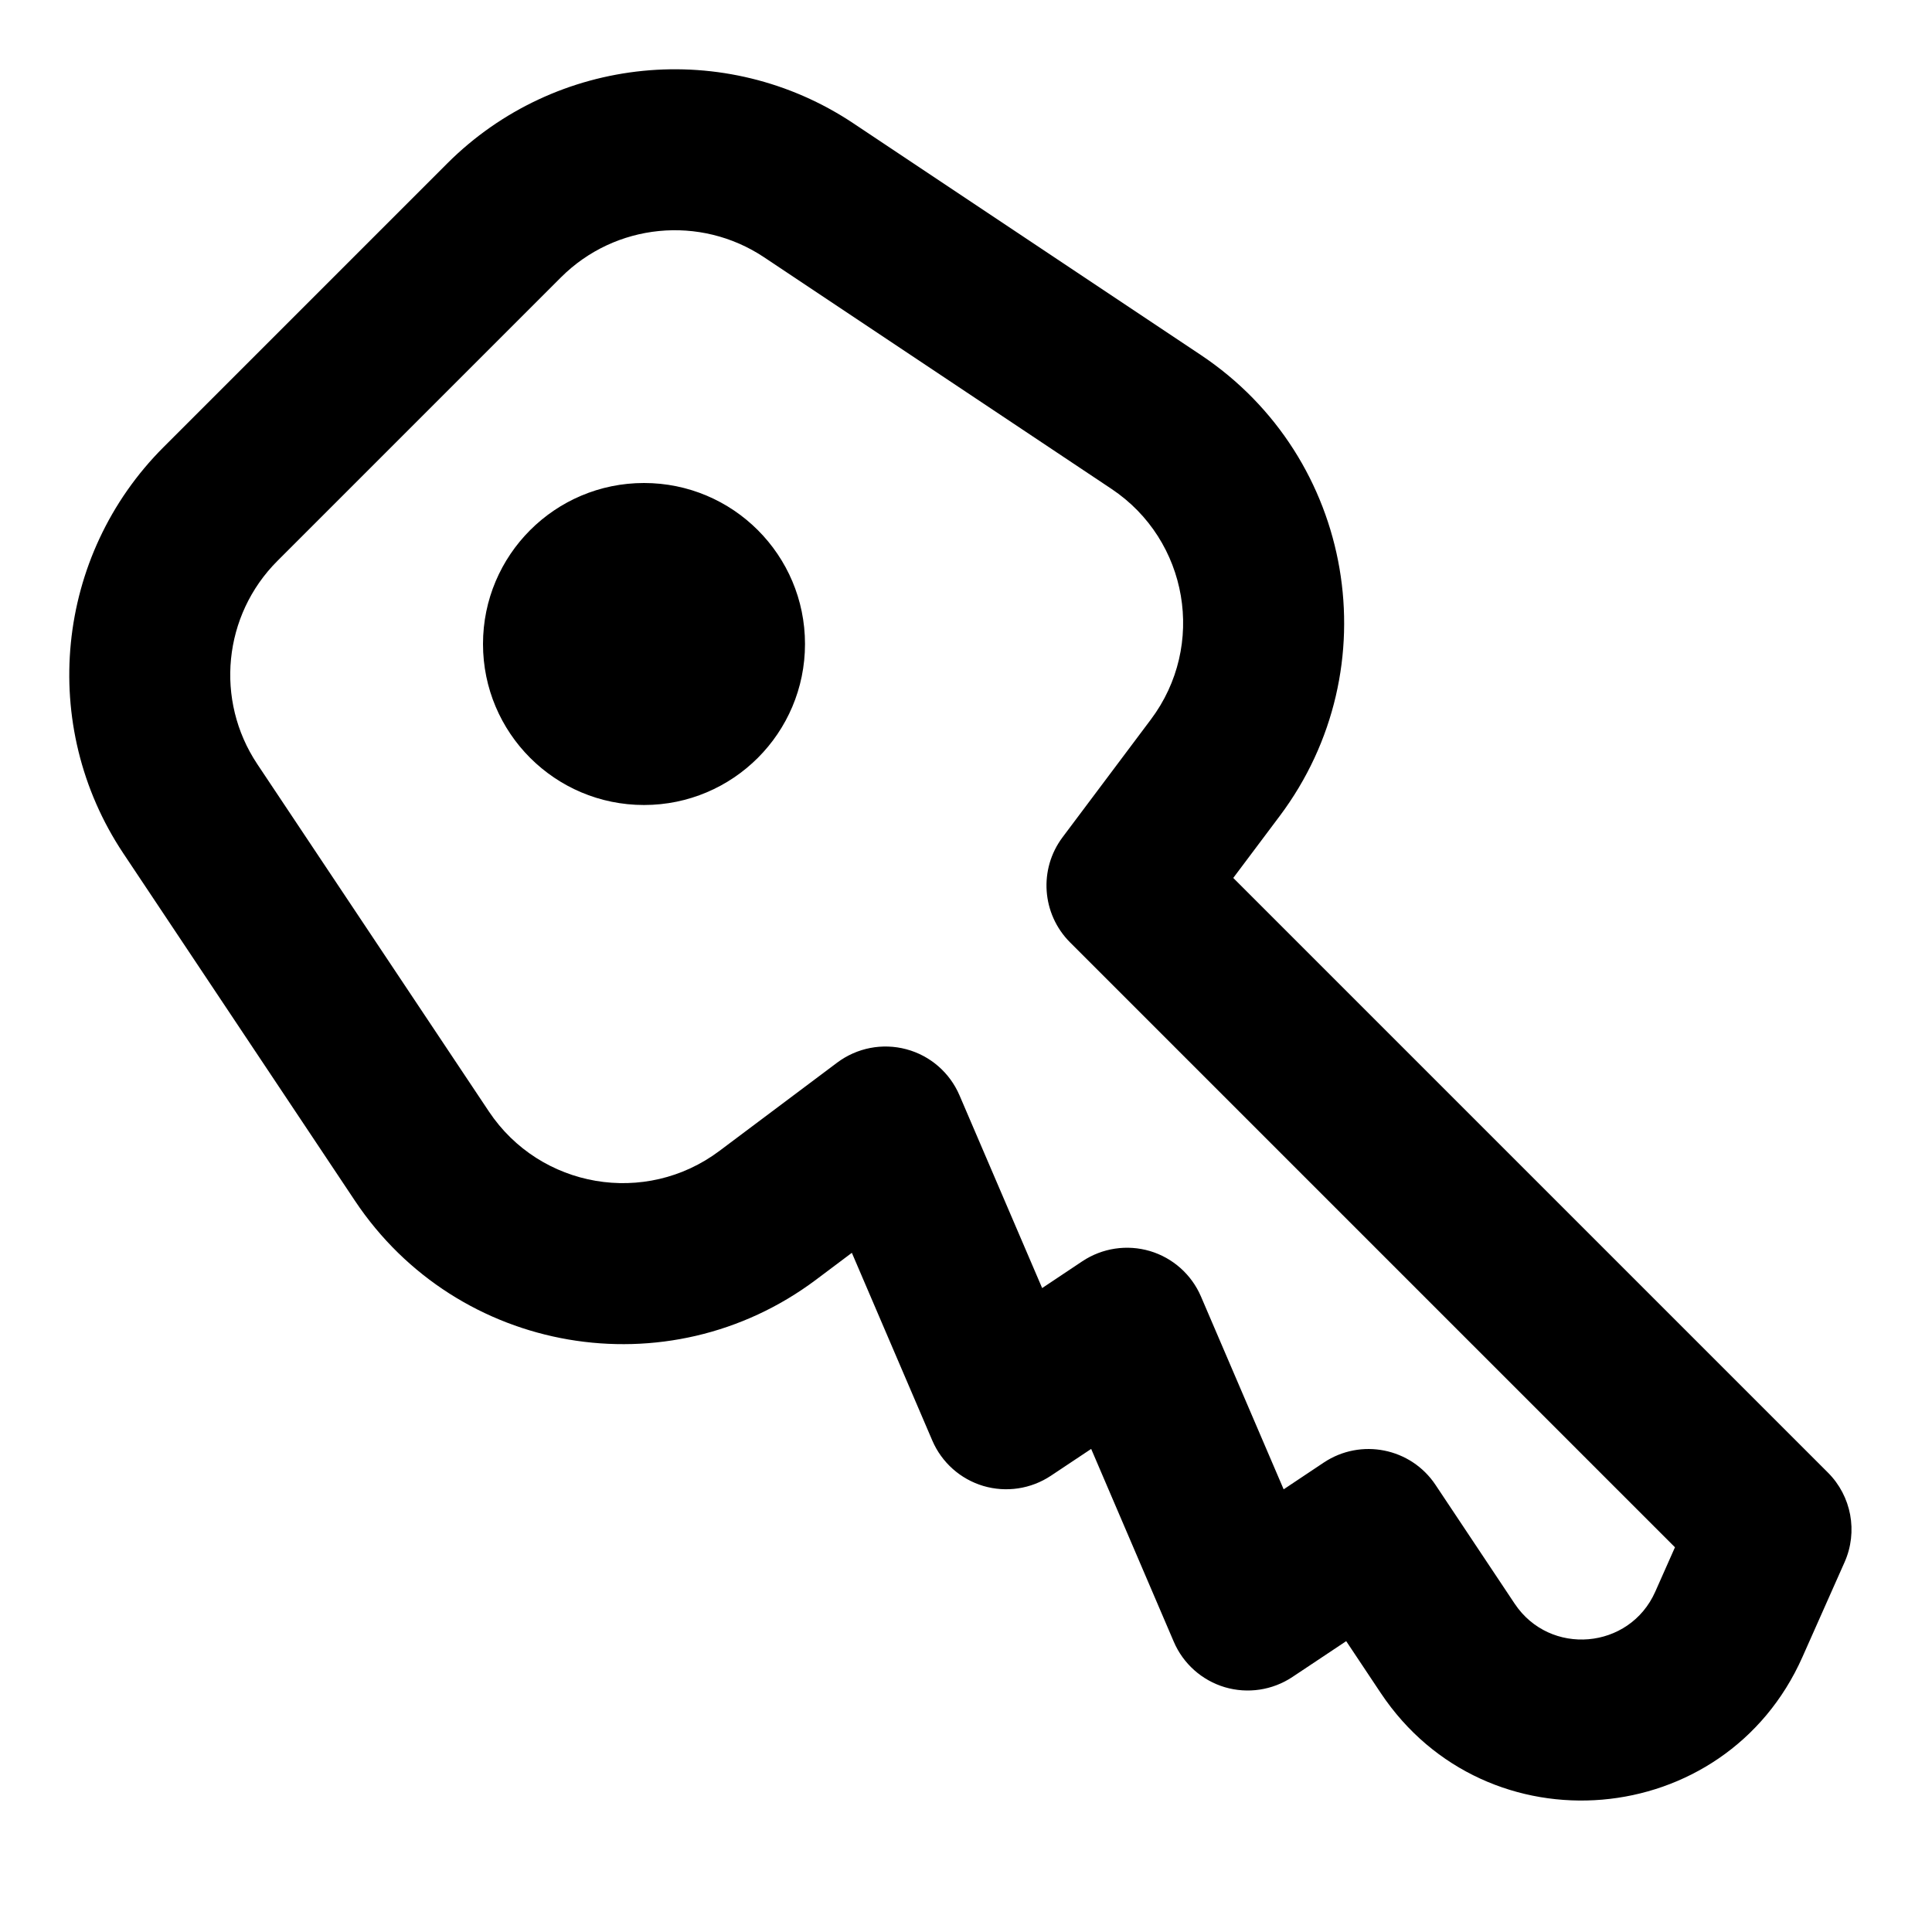<?xml version="1.0" encoding="utf-8"?><!-- Скачано с сайта svg4.ru / Downloaded from svg4.ru -->
<svg width="800px" height="800px" viewBox="0 0 24 24" fill="none" xmlns="http://www.w3.org/2000/svg">
<path fill-rule="evenodd" clip-rule="evenodd" d="M13.807 6.073C14.762 6.71 14.986 8.019 14.297 8.937L13.2 10.4C12.901 10.798 12.941 11.355 13.293 11.707L20.807 19.221L20.562 19.773C20.242 20.493 19.253 20.577 18.816 19.922L17.832 18.445C17.526 17.986 16.905 17.862 16.445 18.168L15.946 18.501L14.919 16.106C14.802 15.833 14.57 15.626 14.285 15.541C14 15.457 13.693 15.503 13.445 15.668L12.946 16.001L11.919 13.606C11.798 13.324 11.555 13.113 11.258 13.034C10.962 12.955 10.646 13.016 10.4 13.2L8.937 14.297C8.019 14.986 6.71 14.762 6.073 13.807L3.196 9.492C2.667 8.698 2.772 7.642 3.446 6.968L6.968 3.446C7.642 2.772 8.698 2.667 9.492 3.196L13.807 6.073ZM16.055 20.832L16.723 20.387L17.152 21.031C18.464 22.998 21.43 22.746 22.39 20.585L22.914 19.406C23.082 19.028 23 18.585 22.707 18.293L15.32 10.906L15.897 10.137C17.275 8.3 16.827 5.683 14.916 4.409L10.601 1.532C9.015 0.475 6.902 0.684 5.554 2.032L2.032 5.554C0.684 6.902 0.475 9.015 1.532 10.601L4.409 14.916C5.683 16.827 8.3 17.275 10.137 15.897L10.582 15.563L11.581 17.894C11.698 18.167 11.93 18.374 12.215 18.459C12.5 18.543 12.807 18.497 13.055 18.332L13.555 17.999L14.581 20.394C14.698 20.667 14.93 20.874 15.215 20.959C15.5 21.043 15.807 20.997 16.055 20.832ZM8 10C9.105 10 10 9.105 10 8C10 6.895 9.105 6 8 6C6.895 6 6 6.895 6 8C6 9.105 6.895 10 8 10Z" fill="#000000"/>
</svg>
